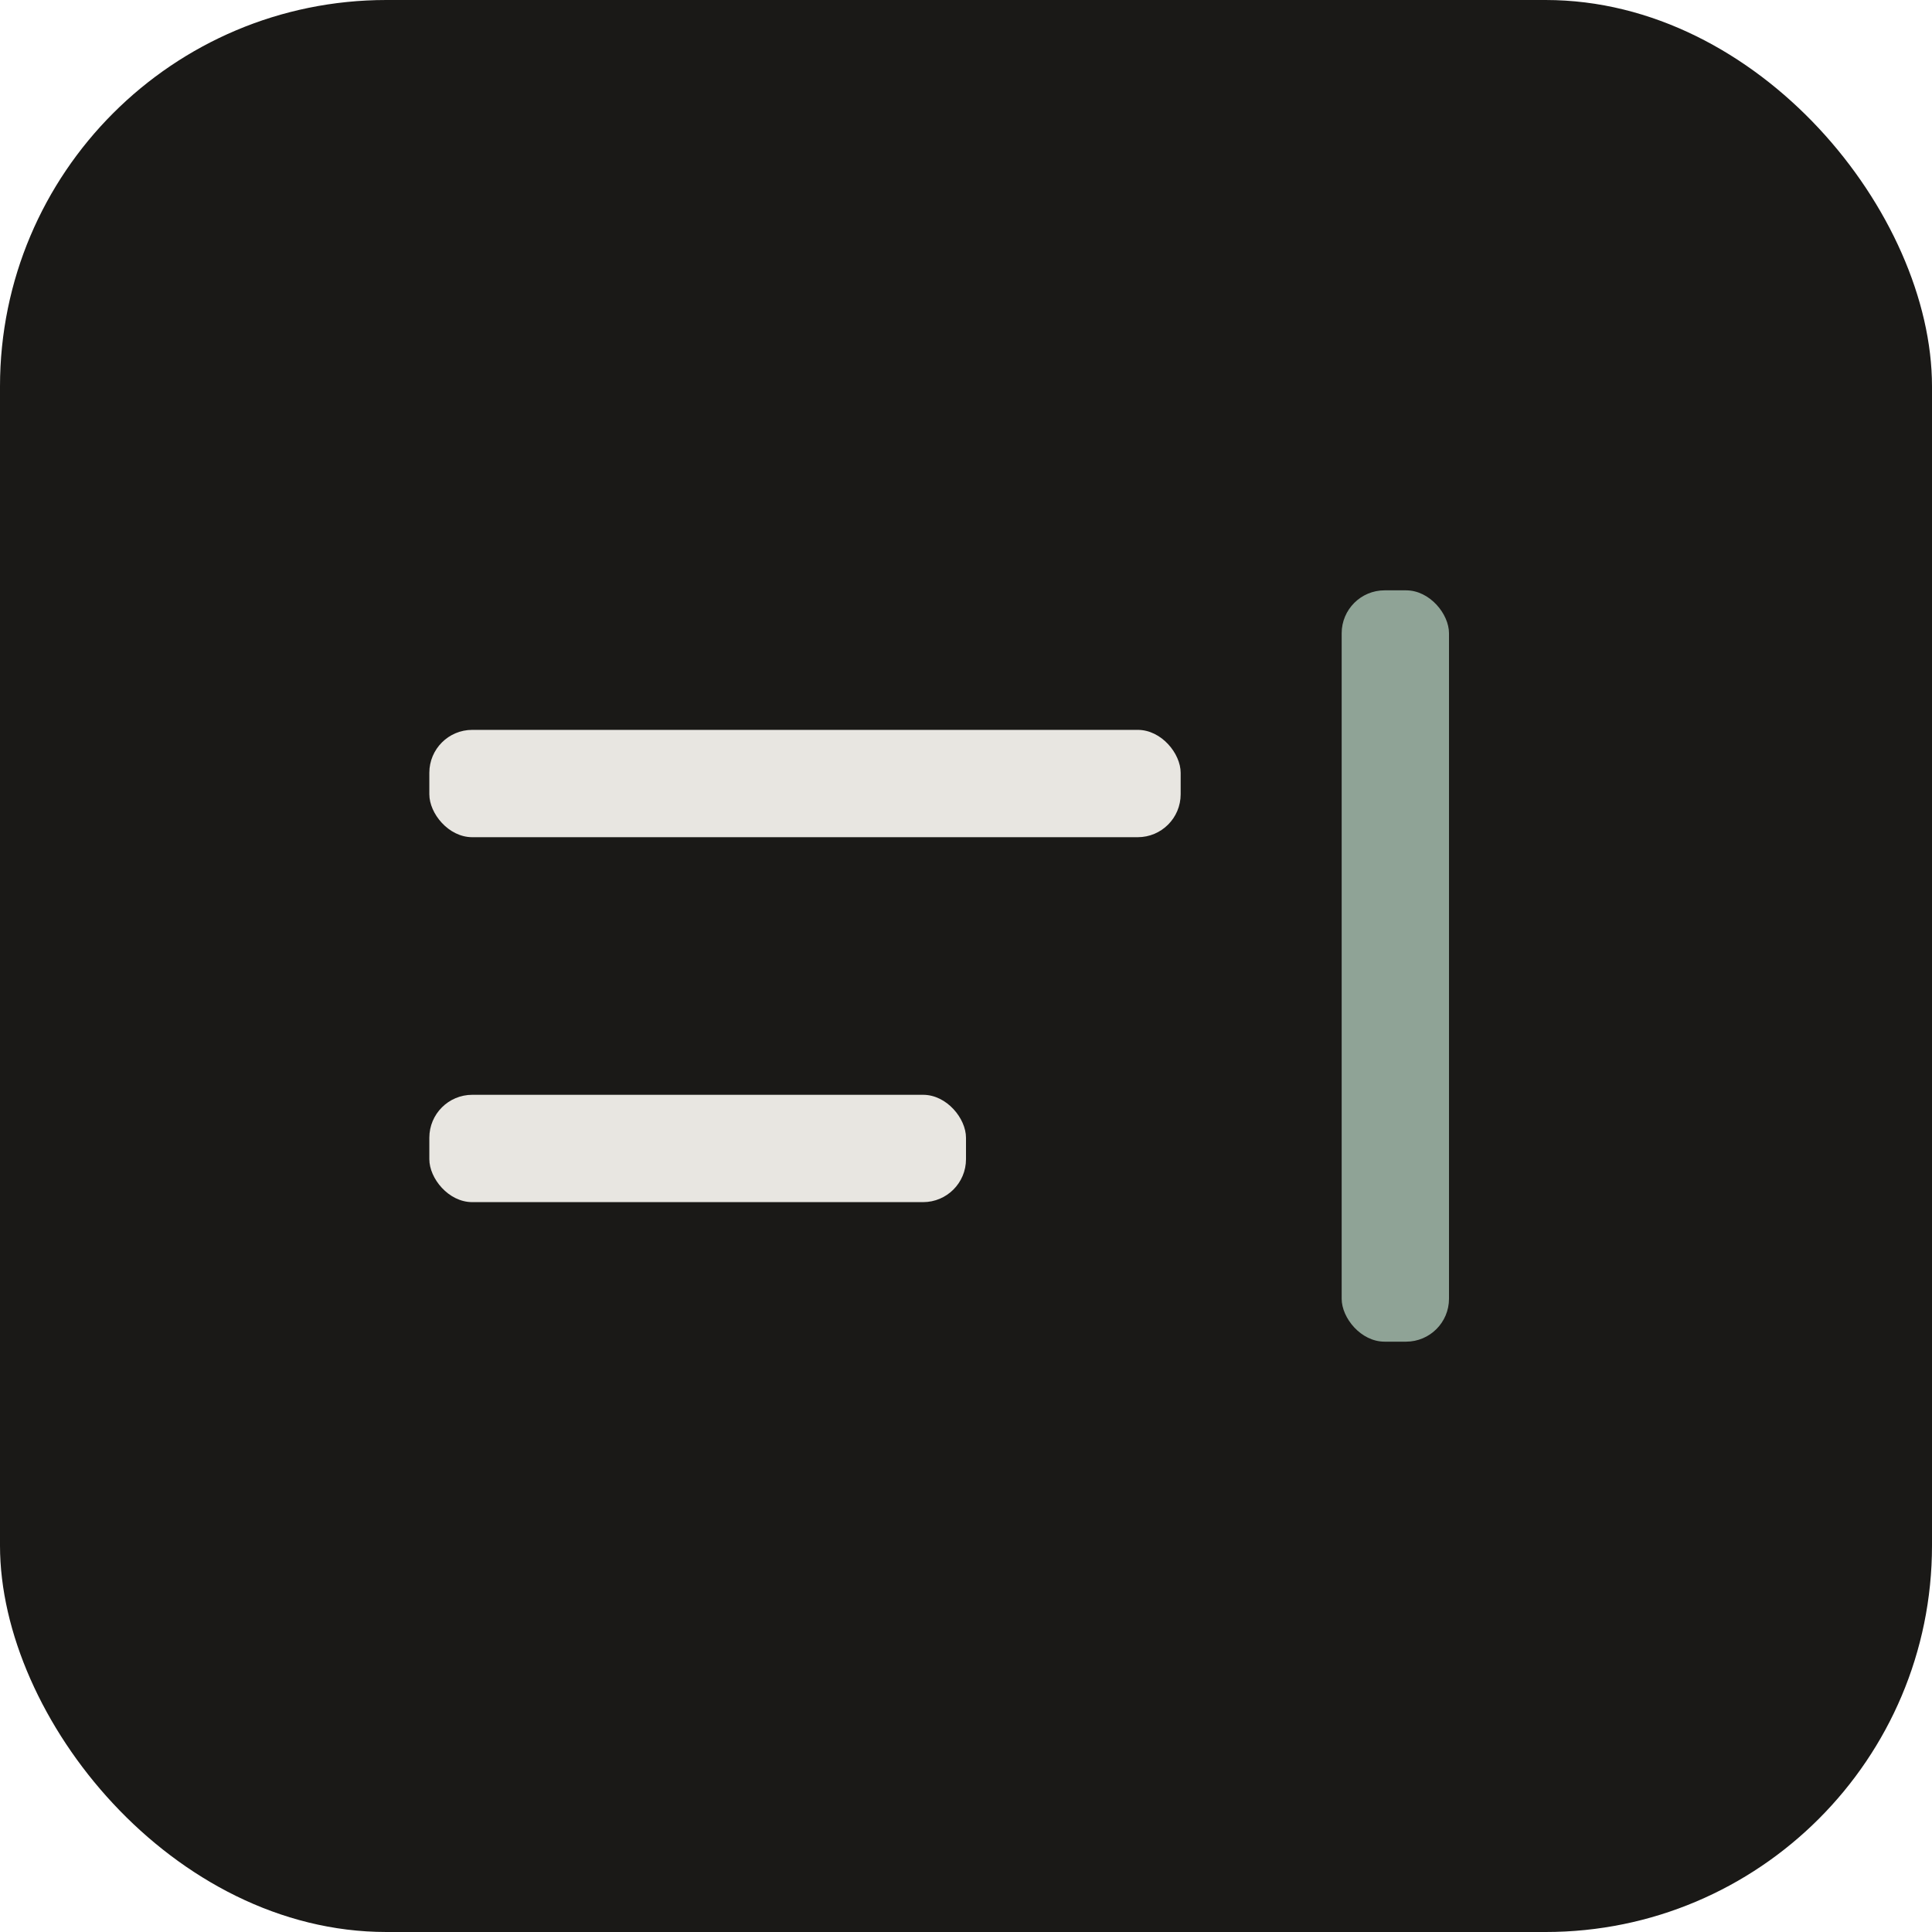 <svg viewBox="0 0 180 180" xmlns="http://www.w3.org/2000/svg">
  <!-- Background -->
  <rect width="180" height="180" rx="36" fill="#1a1917"/>
  
  <!-- Two text lines -->
  <rect x="40" y="68" width="70" height="10" rx="4" fill="#e8e6e1"/>
  <rect x="40" y="102" width="50" height="10" rx="4" fill="#e8e6e1"/>
  
  <!-- Cursor mark -->
  <rect x="125" y="55" width="10" height="70" rx="4" fill="#8fa396"/>
</svg>
